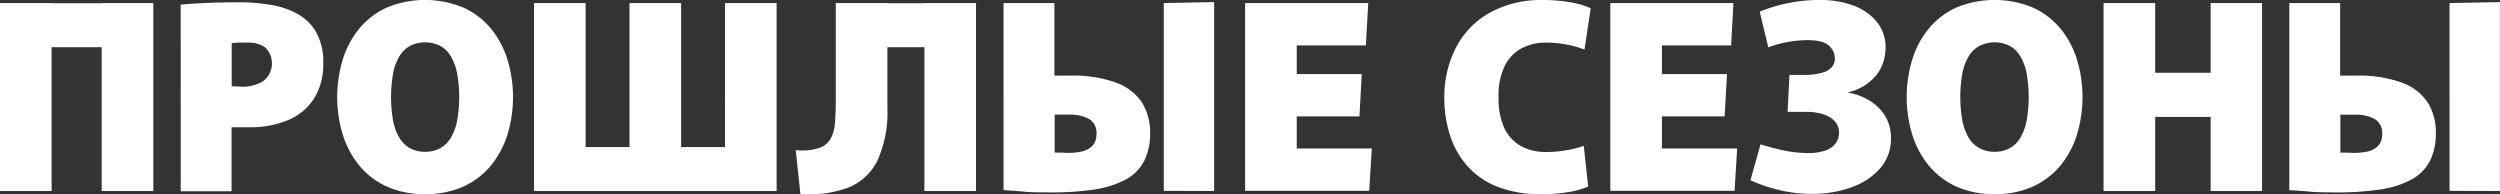 <?xml version="1.0" encoding="UTF-8"?> <svg xmlns="http://www.w3.org/2000/svg" id="Слой_1" data-name="Слой 1" viewBox="0 0 455.24 35.38"><rect x="0" y="0" width="455.24" height="35.38" fill="#333333" stroke="none"/> <defs> <style>.cls-1{fill:#fff;}</style> </defs> <path class="cls-1" d="M120.67,263.75V229.53h9.4v34.22Zm6.91-26.18v-8h17.63v8Zm11.61,26.18V229.53h9.4v34.22Z" transform="translate(-120.67 -228.97)"></path> <path class="cls-1" d="M153.57,229.82c1.32-.13,2.88-.23,4.68-.31s3.8-.12,6-.12a34.65,34.65,0,0,1,5.52.43,15.48,15.48,0,0,1,4.91,1.59,9,9,0,0,1,3.53,3.36,10.94,10.94,0,0,1,1.32,5.71,11.7,11.7,0,0,1-1.67,6.42,10.34,10.34,0,0,1-4.7,3.93,17.92,17.92,0,0,1-7.12,1.31l-1.62,0-1.58,0v11.66h-9.26Zm11,14.94a7.3,7.3,0,0,0,4-1,4.06,4.06,0,0,0,.42-6.13,5.12,5.12,0,0,0-3.17-.9c-.56,0-1.1,0-1.6,0a9.17,9.17,0,0,0-1.36.12v7.84l.8,0Z" transform="translate(-120.67 -228.97)"></path> <path class="cls-1" d="M198.08,264.31a16.5,16.5,0,0,1-7-1.38,14.08,14.08,0,0,1-5-3.83,16.7,16.7,0,0,1-3-5.64,23.5,23.5,0,0,1,0-13.63,16.7,16.7,0,0,1,3-5.64,14,14,0,0,1,5-3.83,18.22,18.22,0,0,1,14,0,14.09,14.09,0,0,1,5,3.83,16.85,16.85,0,0,1,3,5.64,23.5,23.5,0,0,1,0,13.63,16.85,16.85,0,0,1-3,5.64,14.21,14.21,0,0,1-5,3.83A16.5,16.5,0,0,1,198.08,264.31Zm0-7.7a5.73,5.73,0,0,0,2.73-.64,5.21,5.21,0,0,0,1.95-1.9,9.82,9.82,0,0,0,1.15-3.13,24.52,24.52,0,0,0,0-8.6,9.67,9.67,0,0,0-1.15-3.12,5.24,5.24,0,0,0-1.95-1.91,6.23,6.23,0,0,0-5.46,0,5.24,5.24,0,0,0-1.95,1.91,9.67,9.67,0,0,0-1.15,3.12,25.17,25.17,0,0,0,0,8.6,9.82,9.82,0,0,0,1.15,3.13,5.21,5.21,0,0,0,1.95,1.9A5.73,5.73,0,0,0,198.08,256.61Z" transform="translate(-120.67 -228.97)"></path> <path class="cls-1" d="M217.91,263.75V229.53h9.4v34.22Zm6.91,0v-8h16.5v8Zm10.48,0V229.53h9.4v34.22Zm6.91,0v-8h16.5v8Zm10.48,0V229.53h9.4v34.22Z" transform="translate(-120.67 -228.97)"></path> <path class="cls-1" d="M266.42,264.31l-.85-8a10.66,10.66,0,0,0,4.18-.36,3.85,3.85,0,0,0,2.17-1.71,7.19,7.19,0,0,0,.8-2.94c.09-1.17.14-2.51.14-4V229.53h9.4v19.13a21.15,21.15,0,0,1-1.81,9.54,10.09,10.09,0,0,1-5.34,4.94A20.84,20.84,0,0,1,266.42,264.31Zm13.35-26.74v-8H295v8ZM289,263.75V229.53h9.4v34.22Z" transform="translate(-120.67 -228.97)"></path> <path class="cls-1" d="M311.87,264c-1.82,0-3.43,0-4.82-.14s-2.61-.19-3.64-.28V229.53h9.26v13.21h2.77a23.07,23.07,0,0,1,8.58,1.32,9.38,9.38,0,0,1,4.65,3.66,10.33,10.33,0,0,1,1.43,5.45,11,11,0,0,1-1.1,5.15,8.14,8.14,0,0,1-3.34,3.34,17.61,17.61,0,0,1-5.66,1.81A51.65,51.65,0,0,1,311.87,264Zm3.19-7.19a12.11,12.11,0,0,0,2.31-.19A4.42,4.42,0,0,0,319,256a2.78,2.78,0,0,0,1-1.06,3.25,3.25,0,0,0,.33-1.52,2.9,2.9,0,0,0-1.41-2.82,7.21,7.21,0,0,0-3.43-.76h-2.77v6.91a11,11,0,0,0,1.1,0Zm17.53,6.91V229.53l9.17-.18v34.4Z" transform="translate(-120.67 -228.97)"></path> <path class="cls-1" d="M347.4,229.53h22.42l-.43,7.71H356.8v5.22h11.84l-.42,7.71H356.8V256h13.67l-.47,7.71H347.4Z" transform="translate(-120.67 -228.97)"></path> <path class="cls-1" d="M401.17,264.31a20.58,20.58,0,0,1-8-1.41,14.27,14.27,0,0,1-5.43-3.85,15.57,15.57,0,0,1-3.06-5.55,21.6,21.6,0,0,1-1-6.44,19.62,19.62,0,0,1,2.26-9.7,15.31,15.31,0,0,1,6.3-6.23,19.4,19.4,0,0,1,9.3-2.16,29.24,29.24,0,0,1,5.1.42,14.32,14.32,0,0,1,3.69,1.08L409.2,238a19.4,19.4,0,0,0-3.26-.92,20.23,20.23,0,0,0-3.79-.35,9.23,9.23,0,0,0-4.32,1,7.26,7.26,0,0,0-3.13,3.19,12.36,12.36,0,0,0-1.15,5.76,13.07,13.07,0,0,0,1,5.5,7.32,7.32,0,0,0,3,3.34,9.37,9.37,0,0,0,4.7,1.13,21.75,21.75,0,0,0,3.58-.31,17,17,0,0,0,3.24-.82l.8,7.42a16,16,0,0,1-3.53,1A28.36,28.36,0,0,1,401.17,264.31Z" transform="translate(-120.67 -228.97)"></path> <path class="cls-1" d="M413.9,229.53h22.42l-.42,7.71H423.3v5.22h11.85l-.43,7.71H423.3V256H437l-.47,7.71H413.9Z" transform="translate(-120.67 -228.97)"></path> <path class="cls-1" d="M450.61,264.27a25,25,0,0,1-6.37-.8,26.74,26.74,0,0,1-4.82-1.69l1.84-6.54a36.34,36.34,0,0,0,3.92,1.06,21.64,21.64,0,0,0,4.72.54,9.3,9.3,0,0,0,3.13-.45,3.82,3.82,0,0,0,1.88-1.29,3.2,3.2,0,0,0,.63-2,3,3,0,0,0-.42-1.58,3.74,3.74,0,0,0-1.2-1.17,5.87,5.87,0,0,0-1.88-.75,10.58,10.58,0,0,0-2.51-.26h-3.34l.33-6.72h2.77a14,14,0,0,0,1.95-.14,9.16,9.16,0,0,0,1.77-.45,3,3,0,0,0,1.29-.92,2.29,2.29,0,0,0,.49-1.5,3.12,3.12,0,0,0-1.08-2.33c-.72-.67-2-1-3.9-1a20,20,0,0,0-3.81.38,18.32,18.32,0,0,0-3.33.94l-1.56-6.49A25.8,25.8,0,0,1,446,229.6a27.85,27.85,0,0,1,5.94-.63,17.43,17.43,0,0,1,6.21,1,10,10,0,0,1,4.3,3,7.21,7.21,0,0,1,1.57,4.7,8.07,8.07,0,0,1-1.62,4.92,9.31,9.31,0,0,1-5.14,3.17v.09a11.18,11.18,0,0,1,4,1.53,8.42,8.42,0,0,1,2.75,2.82,7.71,7.71,0,0,1,1,4,8.08,8.08,0,0,1-1.91,5.34A12.18,12.18,0,0,1,458,263,20.46,20.46,0,0,1,450.61,264.27Z" transform="translate(-120.67 -228.97)"></path> <path class="cls-1" d="M483.88,264.31a16.5,16.5,0,0,1-7-1.38,14.17,14.17,0,0,1-5-3.83,16.5,16.5,0,0,1-3-5.64,23.5,23.5,0,0,1,0-13.63,16.5,16.5,0,0,1,3-5.64,14.06,14.06,0,0,1,5-3.83,18.22,18.22,0,0,1,14,0,14.09,14.09,0,0,1,5,3.83,16.5,16.5,0,0,1,3,5.64,23.5,23.5,0,0,1,0,13.63,16.5,16.5,0,0,1-3,5.64,14.21,14.21,0,0,1-5,3.83A16.47,16.47,0,0,1,483.88,264.31Zm0-7.7a5.68,5.68,0,0,0,2.73-.64,5.21,5.21,0,0,0,1.95-1.9,9.59,9.59,0,0,0,1.15-3.13,24.52,24.52,0,0,0,0-8.6,9.45,9.45,0,0,0-1.15-3.12,5.24,5.24,0,0,0-1.95-1.91,6.21,6.21,0,0,0-5.45,0,5.17,5.17,0,0,0-2,1.91,9.45,9.45,0,0,0-1.15,3.12,24.52,24.52,0,0,0,0,8.6,9.59,9.59,0,0,0,1.15,3.13,5.14,5.14,0,0,0,2,1.9A5.66,5.66,0,0,0,483.88,256.61Z" transform="translate(-120.67 -228.97)"></path> <path class="cls-1" d="M503.72,229.53h9.4v12.69h10.1V229.53h9.36v34.22h-9.36V250.26h-10.1v13.49h-9.4Z" transform="translate(-120.67 -228.97)"></path> <path class="cls-1" d="M546,264c-1.82,0-3.43,0-4.82-.14s-2.61-.19-3.64-.28V229.53h9.26v13.21h2.77a23.07,23.07,0,0,1,8.58,1.32,9.38,9.38,0,0,1,4.65,3.66,10.24,10.24,0,0,1,1.43,5.45,11,11,0,0,1-1.1,5.15,8.14,8.14,0,0,1-3.34,3.34,17.53,17.53,0,0,1-5.66,1.81A51.65,51.65,0,0,1,546,264Zm3.19-7.19a12.11,12.11,0,0,0,2.31-.19,4.42,4.42,0,0,0,1.62-.61,2.78,2.78,0,0,0,1-1.06,3.25,3.25,0,0,0,.33-1.52,2.9,2.9,0,0,0-1.41-2.82,7.21,7.21,0,0,0-3.43-.76h-2.77v6.91a11,11,0,0,0,1.1,0Zm17.53,6.91V229.53l9.17-.18v34.4Z" transform="translate(-120.67 -228.97)"></path> </svg> 